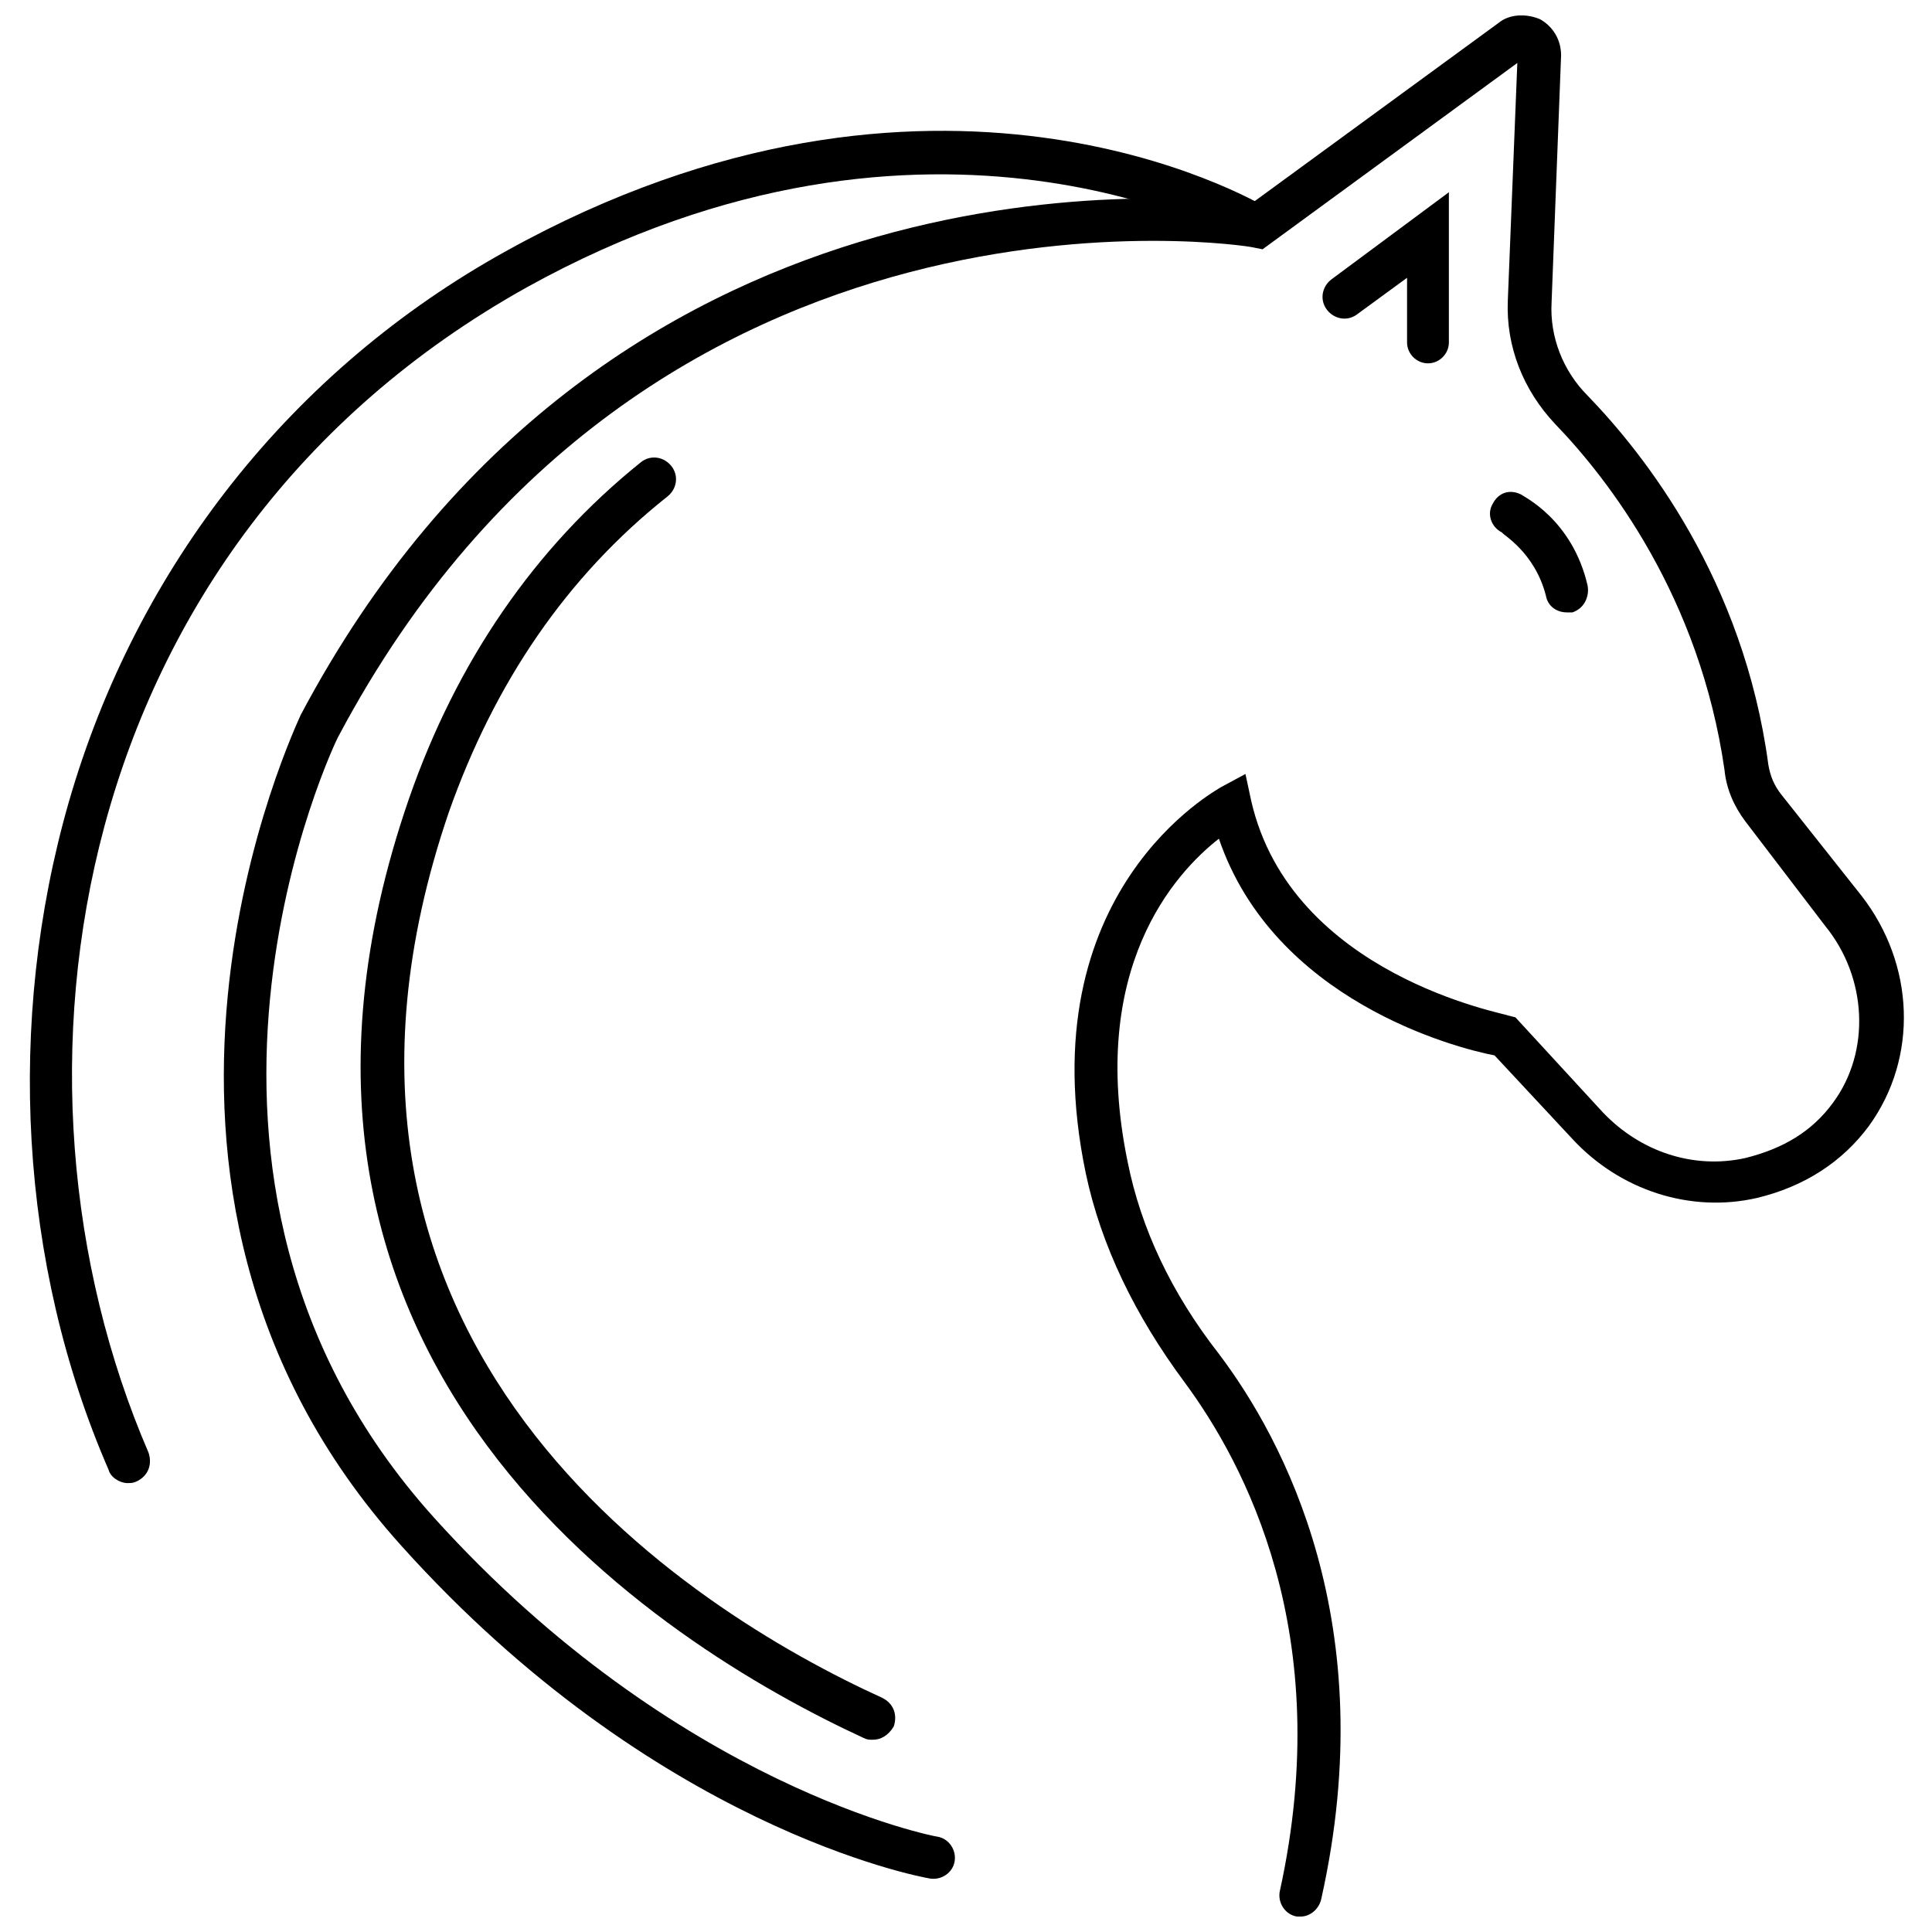 <?xml version="1.0" encoding="UTF-8"?>
<!-- Uploaded to: ICON Repo, www.svgrepo.com, Generator: ICON Repo Mixer Tools -->
<svg width="800px" height="800px" version="1.1" viewBox="144 144 512 512" xmlns="http://www.w3.org/2000/svg">
 <defs>
  <clipPath id="a">
   <path d="m203 148.09h446v503.81h-446z"/>
  </clipPath>
 </defs>
 <path d="m177.82 537.04c-2.016 0-4.535-1.512-5.039-3.527-23.68-54.41-27.207-118.9-10.582-176.84 18.137-62.977 59.449-114.87 115.88-146.11 113.36-62.977 198-13.602 201.52-11.586 2.519 1.512 3.527 5.039 2.016 7.559-1.512 2.519-5.039 3.527-7.559 2.016-1.008-0.504-83.129-47.863-190.44 11.586-121.92 68.012-143.08 209.58-100.25 308.83 1.008 3.023 0 6.047-3.023 7.559-1.008 0.504-1.512 0.504-2.516 0.504z"/>
 <path d="m559.2 306.29c-2.519 0-5.039-1.512-5.543-4.535-3.023-11.586-11.586-16.121-11.586-16.625-3.023-1.512-4.031-5.039-2.519-7.559 1.512-3.023 4.535-4.031 7.559-2.519 0.504 0.504 13.602 6.551 17.633 24.184 0.504 3.023-1.008 6.047-4.031 7.055h-1.512z"/>
 <path d="m522.43 240.29c-3.023 0-5.543-2.519-5.543-5.543v-17.129l-13.098 9.574c-2.519 2.016-6.047 1.512-8.062-1.008-2.016-2.519-1.512-6.047 1.008-8.062l31.234-23.176v39.801c0 3.027-2.519 5.543-5.539 5.543z"/>
 <g clip-path="url(#a)">
  <path d="m488.67 651.9h-1.008c-3.023-0.504-5.039-3.527-4.535-6.551 15.113-68.52-9.574-113.86-25.191-135.02-13.098-17.633-22.168-36.273-26.199-55.418-15.617-75.066 35.266-101.77 35.77-102.27l6.551-3.527 1.512 7.055c10.578 46.352 67.512 56.426 68.016 56.93l2.016 0.504 23.176 25.191c10.078 10.578 24.184 15.113 37.785 12.09 10.078-2.519 17.633-7.055 23.176-14.609 10.078-13.602 9.07-33.25-2.016-46.855l-21.16-27.707c-3.023-4.031-5.039-8.566-5.543-13.602-6.551-45.848-30.73-77.082-44.84-91.691-8.566-9.07-13.098-20.656-12.594-32.746l2.519-62.984-67.512 49.375-2.519-0.504c-1.512-0.504-160.21-25.191-242.33 129.48-0.5 0.504-56.422 116.38 25.195 207.06 64.488 71.539 133 84.641 133.51 84.641 3.023 0.504 5.039 3.527 4.535 6.551-0.504 3.023-3.527 5.039-6.551 4.535-3.023-0.504-73.051-13.602-140.06-88.168-86.656-96.227-27.207-218.65-26.703-220.16 80.105-151.14 230.75-138.04 251.91-135.52l65.496-47.863c3.023-2.519 7.559-2.519 11.082-1.008 3.527 2.016 5.543 5.543 5.543 9.574l-2.519 65.496c-0.504 9.07 3.023 18.137 9.574 24.688 15.113 15.617 41.312 48.871 47.863 97.738 0.504 3.023 1.512 5.543 3.527 8.062l21.16 26.703c14.105 18.137 15.113 42.824 2.016 60.961-7.055 9.574-17.129 16.121-29.727 19.145-17.633 4.031-36.273-2.016-48.871-15.617l-20.656-22.168c-10.578-2.016-58.441-14.609-73.051-57.434-11.586 9.07-34.762 34.258-24.184 85.648 3.527 17.633 11.586 34.762 24.184 50.883 17.129 22.672 43.328 71.539 27.207 144.09-0.508 3.016-3.027 5.031-5.547 5.031z"/>
 </g>
 <path d="m375.31 605.05c-1.008 0-1.512 0-2.519-0.504-53.402-24.688-172.3-98.75-120.41-248.88 12.594-36.273 33.25-66.504 61.465-89.176 2.519-2.016 6.047-1.512 8.062 1.008 2.016 2.519 1.512 6.047-1.008 8.062-26.703 21.16-45.848 49.375-57.938 83.633-48.367 141.57 63.984 211.6 114.87 234.77 3.023 1.512 4.031 4.535 3.023 7.559-1.512 2.519-3.527 3.527-5.543 3.527z"/>
</svg>